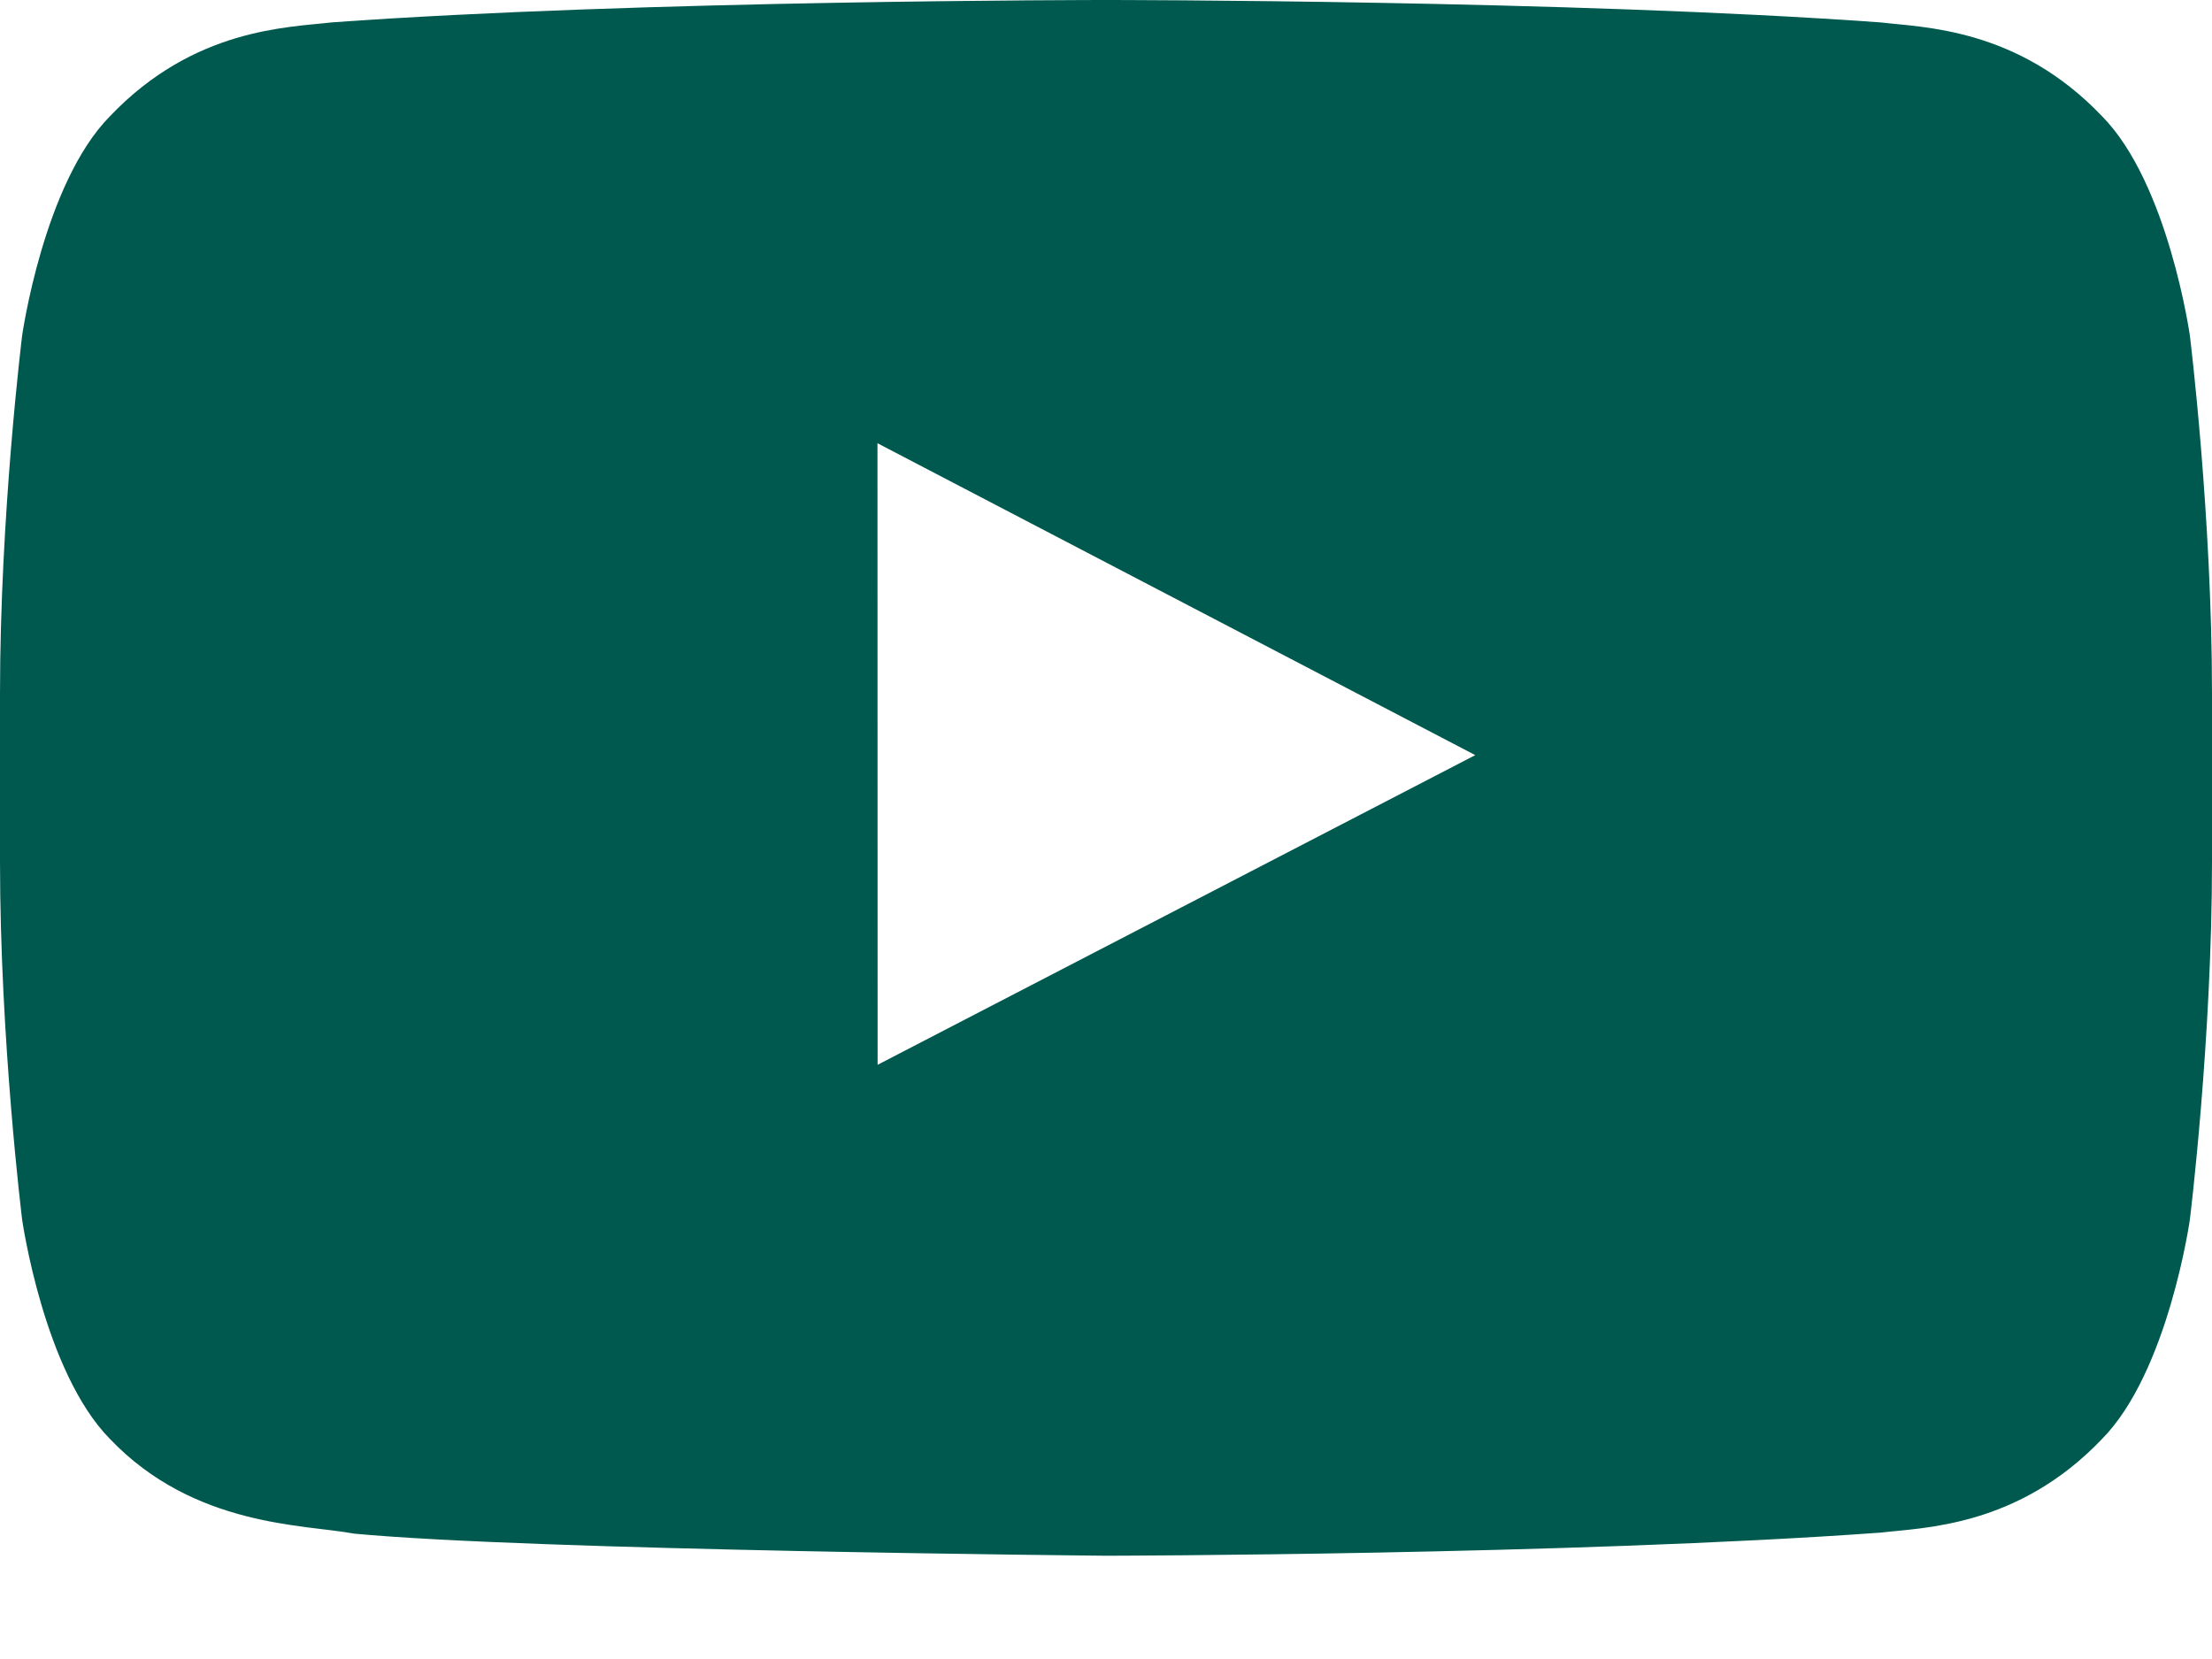 <svg width="16" height="12" viewBox="0 0 16 12" fill="none" xmlns="http://www.w3.org/2000/svg">
<path id="Youtube" fill-rule="evenodd" clip-rule="evenodd" d="M6.348 7.702L6.347 3.206L10.671 5.462L6.348 7.702ZM15.84 2.428C15.84 2.428 15.684 1.325 15.204 0.84C14.596 0.202 13.914 0.199 13.601 0.162C11.362 0 8.003 0 8.003 0H7.997C7.997 0 4.638 0 2.399 0.162C2.086 0.199 1.404 0.202 0.796 0.84C0.316 1.325 0.16 2.428 0.16 2.428C0.16 2.428 0 3.722 0 5.017V6.231C0 7.526 0.16 8.821 0.16 8.821C0.16 8.821 0.316 9.923 0.796 10.409C1.404 11.046 2.204 11.026 2.56 11.093C3.84 11.215 8 11.253 8 11.253C8 11.253 11.362 11.248 13.601 11.086C13.914 11.049 14.596 11.046 15.204 10.409C15.684 9.923 15.84 8.821 15.84 8.821C15.84 8.821 16 7.526 16 6.231V5.017C16 3.722 15.84 2.428 15.84 2.428Z" fill="#00594E"/>
</svg>
